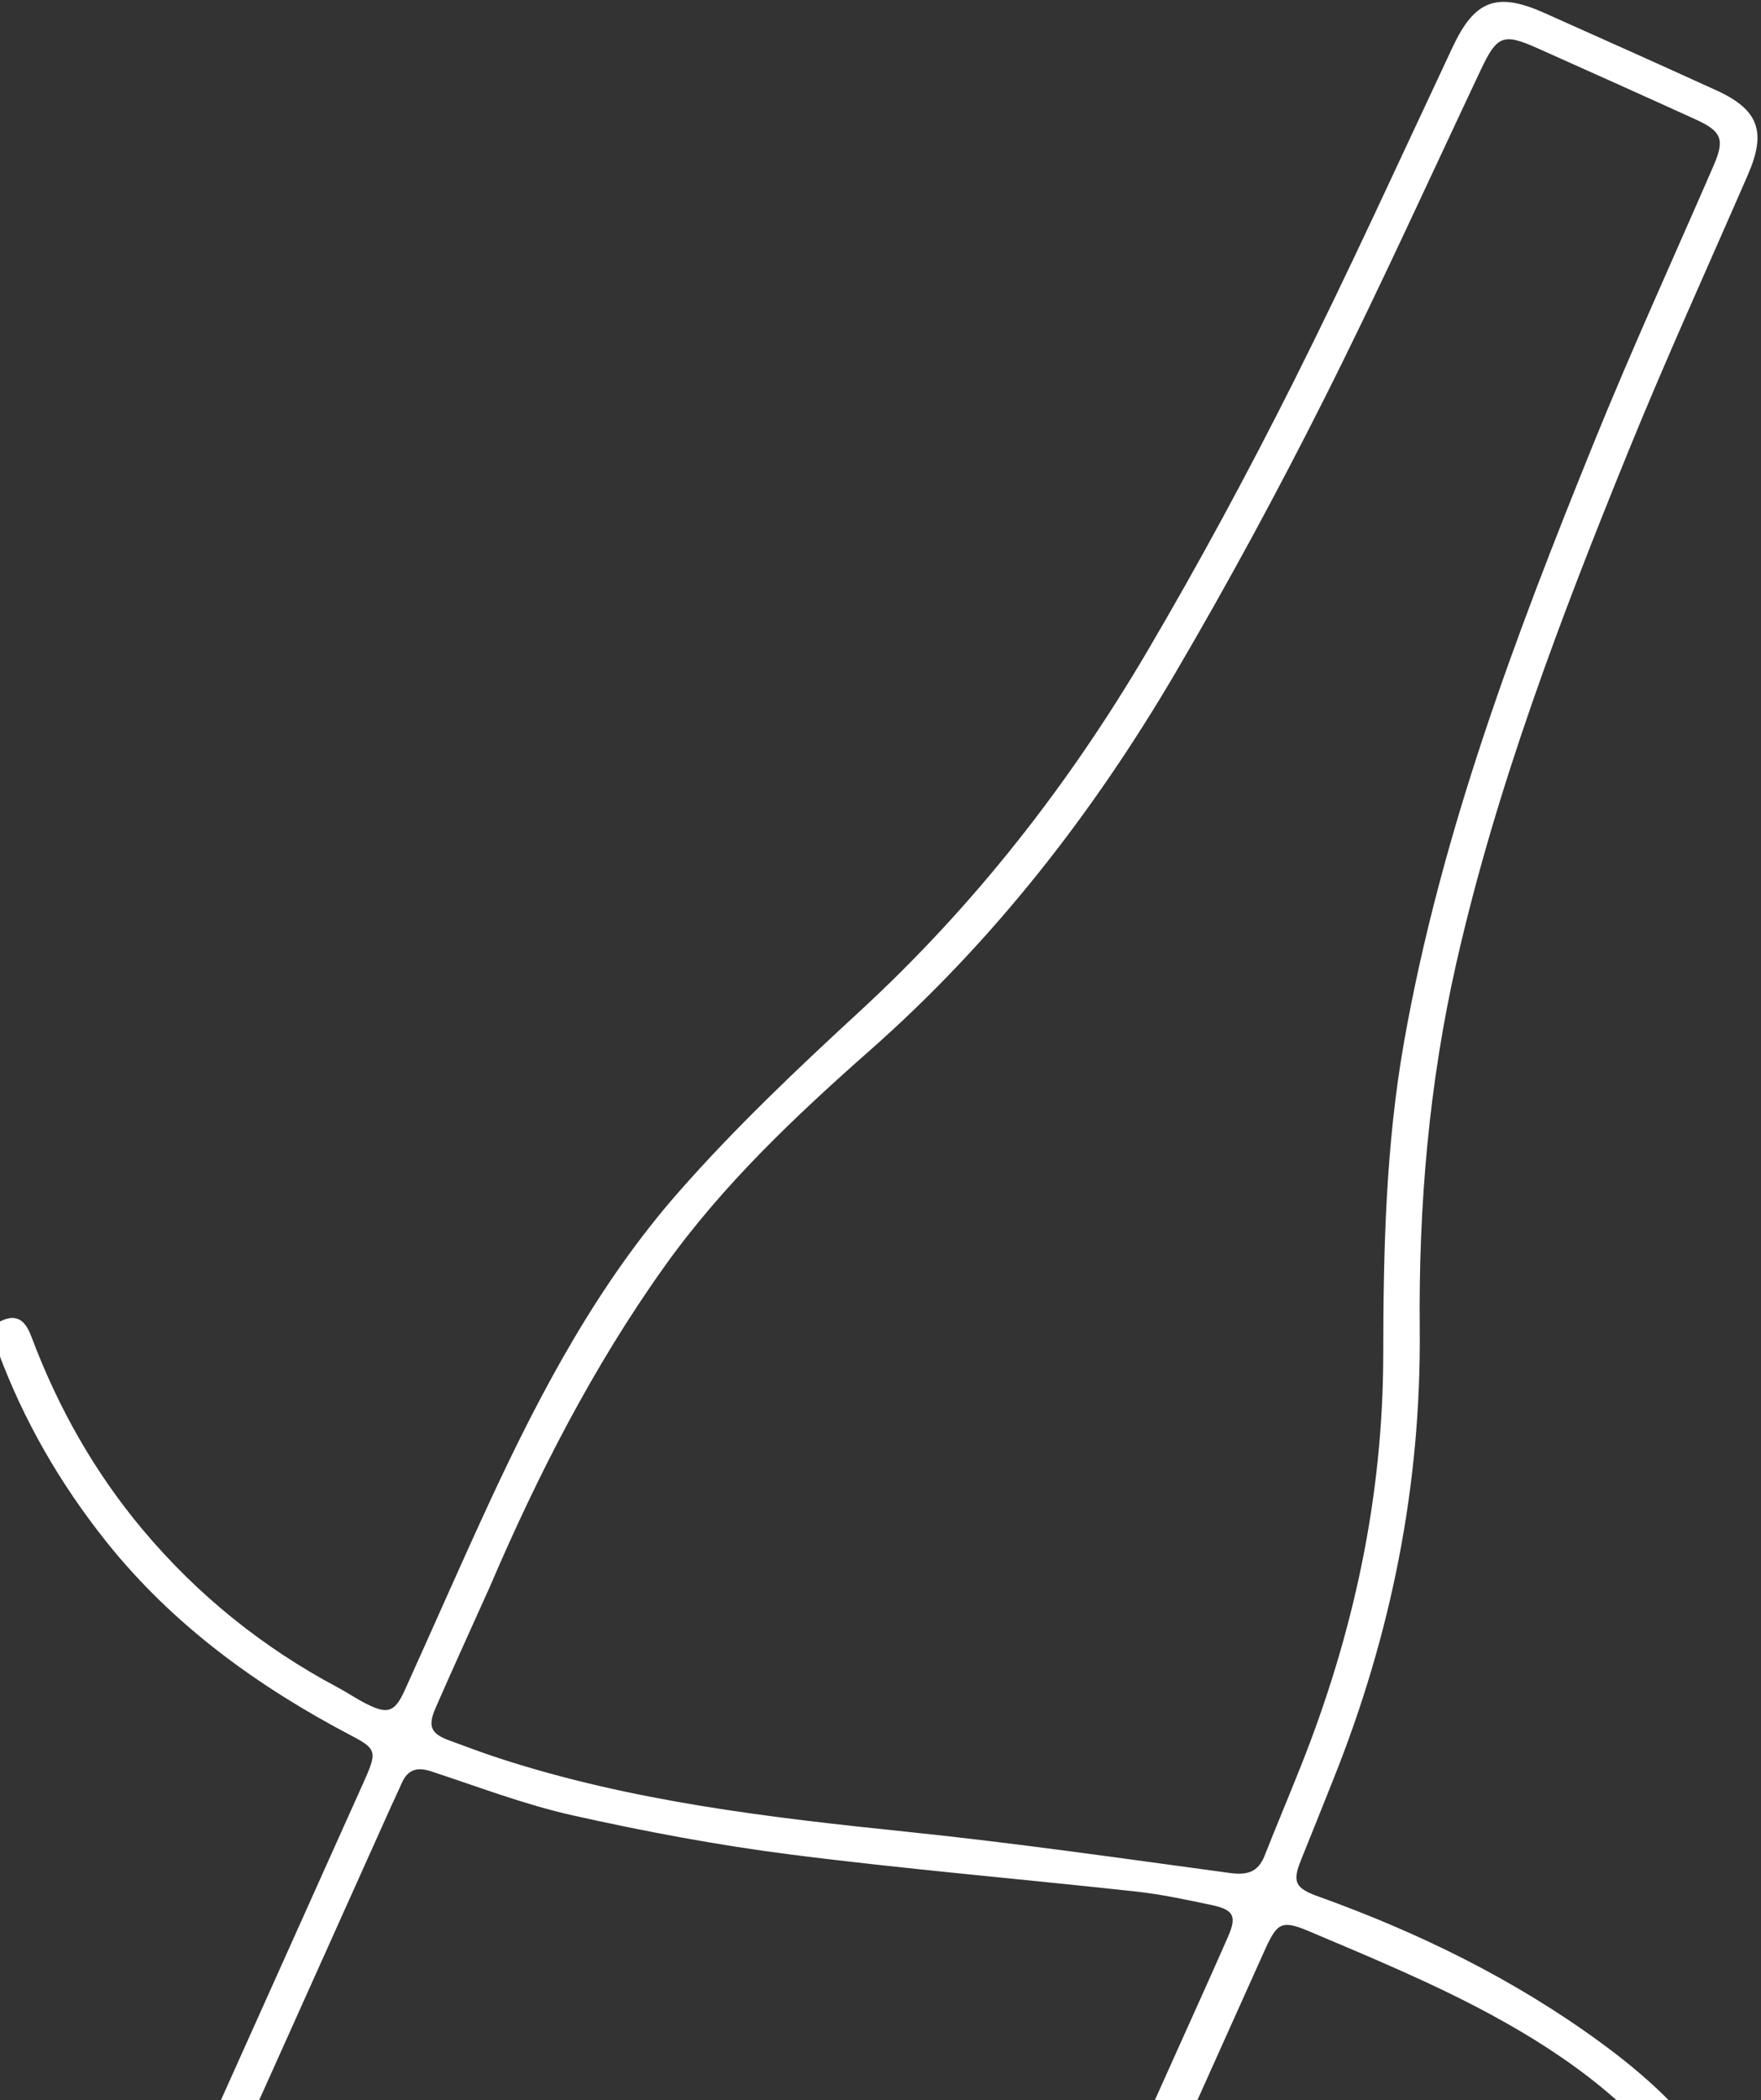 <svg width="458" height="546" viewBox="0 0 458 546" fill="none" xmlns="http://www.w3.org/2000/svg">
<rect x="0" y="0" width="458" height="546" fill="#333333" stroke="none"/>
<path d="M273.167 631.109C255.047 671.441 236.93 711.782 218.796 752.107C213.08 764.829 209.398 767.567 195.632 764.789C179.944 761.62 164.218 757.851 149.191 752.456C128.04 744.861 107.019 736.537 86.852 726.68C65.355 716.169 44.772 703.728 24.079 691.639C18.45 688.354 13.739 683.43 8.851 678.986C3.16 673.803 2.413 668.058 5.743 660.699C34.33 597.652 62.608 534.466 90.975 471.327C92.399 468.158 93.852 464.995 95.237 461.808C98.015 455.431 97.619 454.488 91.619 451.343C67.177 438.54 45.112 422.641 27.751 400.923C15.681 385.824 6.085 369.235 -0.615 351.045C-1.685 348.144 -3.545 344.895 0.918 343.123C5.252 341.411 7.012 344.425 8.238 347.681C15.126 365.979 24.625 382.801 37.185 397.757C51.395 414.676 68.348 428.318 87.886 438.712C90.368 440.033 92.701 441.633 95.204 442.907C100.802 445.753 102.666 445.148 105.248 439.455C112.706 423.013 119.912 406.466 127.508 390.086C140.788 361.474 155.649 333.612 176.548 309.842C191.146 293.233 207.321 277.908 223.615 262.897C253.381 235.486 277.972 204.007 298.387 169.312C311.877 146.377 324.552 122.903 336.491 99.122C350.889 70.445 364.182 41.208 377.841 12.159C383.507 0.109 389.24 -2.173 401.564 3.324C416.534 10.003 431.505 16.698 446.42 23.501C457.413 28.519 459.451 34.253 454.606 45.403C444.18 69.383 433.324 93.193 423.471 117.407C405.815 160.794 389.162 204.545 378.753 250.407C371.639 281.773 368.93 313.534 369.243 345.587C369.631 386.057 361.848 424.898 346.849 462.39C344.022 469.454 341.224 476.525 338.358 483.572C336.038 489.279 336.88 490.88 342.89 493.036C369.035 502.417 393.787 514.547 416.267 530.979C427.684 539.318 438.1 548.745 446.098 560.571C446.842 561.67 447.608 562.756 448.226 563.925C449.467 566.272 451.162 568.8 447.861 570.81C444.777 572.69 442.226 571.874 440.255 568.836C427.156 548.638 408.31 534.841 387.658 523.677C372.423 515.445 356.311 508.781 340.335 502.022C333.139 498.978 332.086 499.971 328.749 507.398C310.208 548.629 291.685 589.876 273.157 631.113L273.167 631.109ZM127.588 412.091C122.465 423.494 117.779 433.73 113.271 444.046C111.189 448.803 112.098 450.71 116.787 452.438C121.132 454.036 125.465 455.675 129.868 457.109C164.266 468.305 199.899 472.486 235.686 476.185C263.81 479.09 291.823 483.119 319.852 486.92C324.356 487.532 327.195 486.742 328.902 482.415C332 474.572 335.284 466.806 338.395 458.97C352.04 424.631 359.727 389.13 359.755 352.033C359.78 324.878 360.417 297.747 365.164 270.876C374.739 216.745 394.008 165.677 414.545 115.052C424.369 90.834 435.258 67.054 445.663 43.072C448.601 36.286 447.86 34.179 441.035 31.065C427.328 24.82 413.573 18.664 399.823 12.517C390.884 8.525 389.327 9.253 385.065 18.283C371.583 46.851 358.522 75.641 344.32 103.846C332.209 127.905 319.361 151.64 305.732 174.867C284.257 211.468 258.382 244.696 226.415 272.916C206.906 290.134 188.03 307.928 172.803 329.27C154.137 355.422 139.705 383.824 127.579 412.095L127.588 412.091ZM263.82 627.288C277.799 596.175 291.775 565.069 305.753 533.956C310.299 523.838 314.893 513.735 319.347 503.576C321.73 498.149 320.907 496.471 315.071 495.244C308.595 493.88 302.091 492.472 295.522 491.752C265.57 488.476 235.536 485.927 205.662 482.125C186.65 479.703 167.729 476.13 149.021 471.96C136.478 469.163 124.34 464.498 112.084 460.482C108.393 459.273 105.996 460.081 104.455 463.615C103.6 465.589 102.653 467.521 101.768 469.49C73.814 531.709 45.857 593.935 17.902 656.155C11.281 670.891 11.387 671.025 24.589 680.71C44.966 695.662 67.168 707.553 89.936 718.184C110.14 727.625 130.885 736.054 151.842 743.711C165.925 748.856 180.698 752.236 195.336 755.706C204.193 757.809 205.786 756.458 209.474 748.25C227.604 707.931 245.709 667.6 263.833 627.278L263.82 627.288Z" fill="white"/>
</svg>
